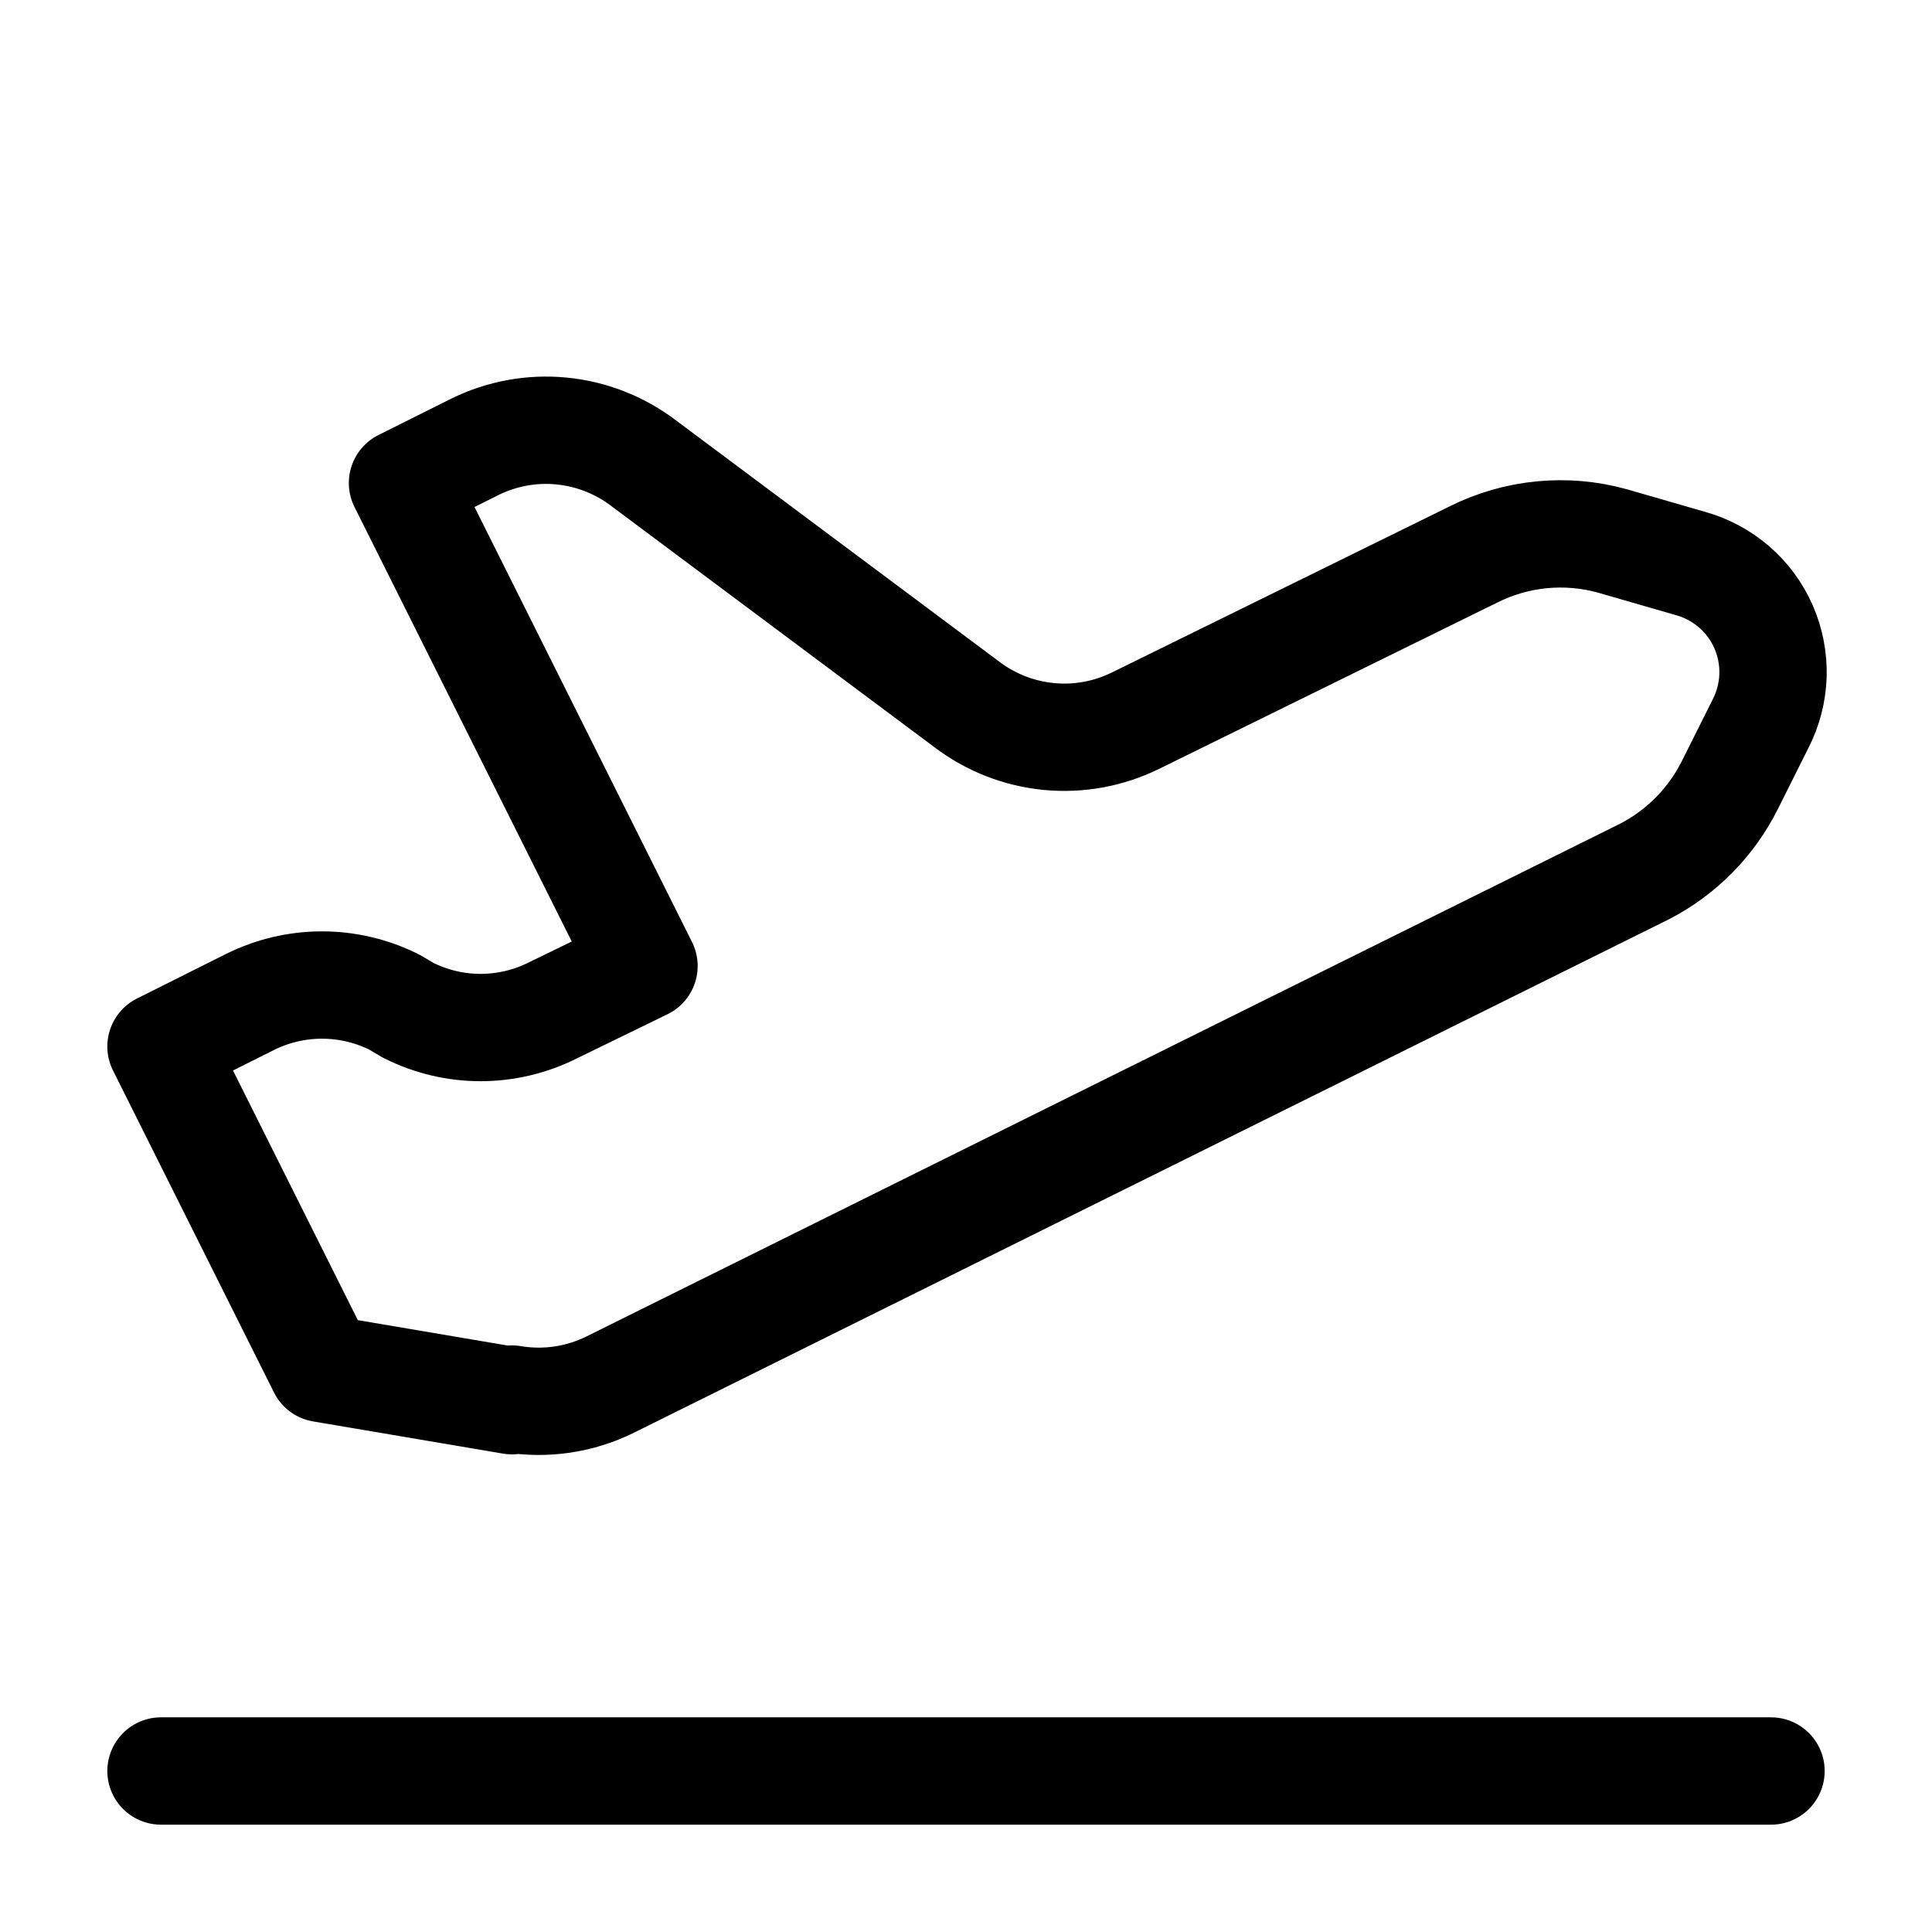 <svg xmlns="http://www.w3.org/2000/svg" width="27" height="27" viewBox="0 0 27 27" fill="none"><path d="M2.25 24.75H24.75" stroke="black" stroke-width="1.5" stroke-linecap="round" stroke-linejoin="round"></path><path d="M7.155 19.575L4.5 19.125L2.25 14.625L3.487 14.006C3.802 13.848 4.148 13.766 4.5 13.766C4.852 13.766 5.198 13.848 5.513 14.006L5.704 14.119C6.018 14.277 6.365 14.36 6.716 14.36C7.068 14.36 7.415 14.277 7.729 14.119L9 13.5L5.625 6.75L6.638 6.244C7.012 6.06 7.43 5.983 7.845 6.023C8.26 6.063 8.656 6.217 8.989 6.469L13.511 9.844C13.845 10.098 14.243 10.253 14.66 10.293C15.078 10.333 15.498 10.255 15.874 10.069L20.587 7.751C21.19 7.448 21.884 7.379 22.534 7.56L23.625 7.875C23.851 7.938 24.059 8.05 24.236 8.203C24.413 8.356 24.553 8.547 24.647 8.762C24.74 8.976 24.785 9.209 24.778 9.443C24.77 9.676 24.711 9.906 24.604 10.114L24.176 10.969C23.918 11.486 23.501 11.914 22.973 12.184L8.527 19.35C8.103 19.56 7.622 19.631 7.155 19.552V19.575Z" stroke="black" stroke-width="1.5" stroke-linecap="round" stroke-linejoin="round"></path></svg>